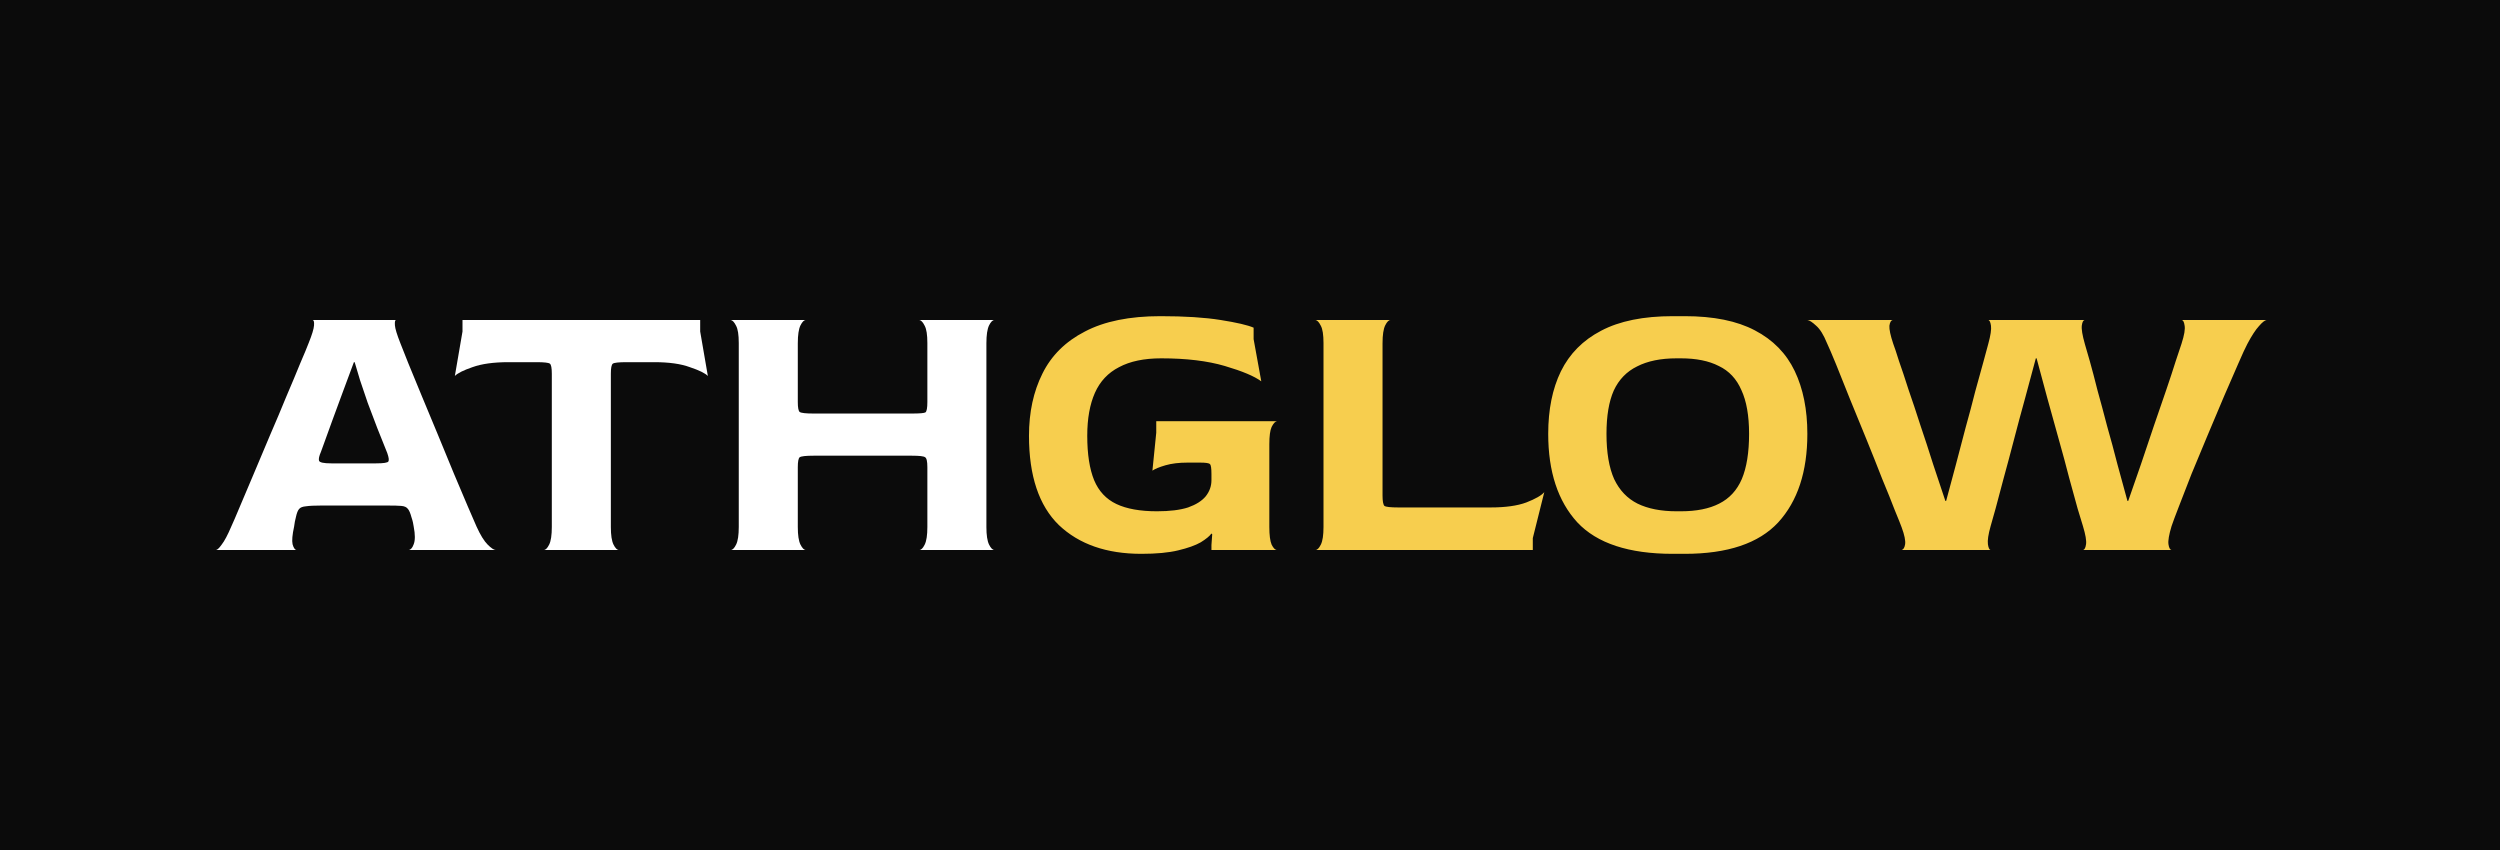 <svg width="150" height="51" viewBox="0 0 150 51" fill="none" xmlns="http://www.w3.org/2000/svg">
<rect width="150" height="51" fill="#0B0B0B"/>
<path d="M12.954 33C13.031 33 13.146 32.893 13.299 32.678C13.468 32.463 13.659 32.103 13.874 31.597C13.981 31.367 14.15 30.976 14.38 30.424C14.625 29.857 14.901 29.205 15.208 28.469C15.53 27.718 15.86 26.936 16.197 26.123C16.55 25.31 16.879 24.528 17.186 23.777C17.508 23.026 17.784 22.366 18.014 21.799C18.259 21.232 18.428 20.825 18.52 20.58C18.719 20.089 18.827 19.737 18.842 19.522C18.857 19.307 18.827 19.2 18.75 19.2H23.764C23.703 19.2 23.68 19.307 23.695 19.522C23.71 19.721 23.818 20.074 24.017 20.58C24.109 20.825 24.27 21.232 24.5 21.799C24.73 22.351 24.998 23.003 25.305 23.754C25.612 24.49 25.934 25.264 26.271 26.077C26.608 26.89 26.93 27.672 27.237 28.423C27.544 29.159 27.82 29.811 28.065 30.378C28.31 30.945 28.487 31.352 28.594 31.597C28.824 32.103 29.046 32.463 29.261 32.678C29.476 32.893 29.637 33 29.744 33H24.523C24.646 32.985 24.745 32.87 24.822 32.655C24.914 32.425 24.914 32.072 24.822 31.597C24.807 31.49 24.791 31.405 24.776 31.344C24.761 31.267 24.73 31.16 24.684 31.022C24.623 30.792 24.554 30.631 24.477 30.539C24.4 30.432 24.27 30.37 24.086 30.355C23.917 30.34 23.634 30.332 23.235 30.332H19.279C18.865 30.332 18.558 30.347 18.359 30.378C18.16 30.393 18.022 30.447 17.945 30.539C17.868 30.631 17.807 30.784 17.761 30.999C17.746 31.076 17.723 31.175 17.692 31.298C17.677 31.421 17.661 31.52 17.646 31.597C17.539 32.088 17.508 32.44 17.554 32.655C17.615 32.87 17.692 32.985 17.784 33H12.954ZM19.877 27.802H22.568C23.013 27.802 23.258 27.764 23.304 27.687C23.35 27.61 23.327 27.442 23.235 27.181C23.036 26.69 22.836 26.192 22.637 25.686C22.438 25.165 22.246 24.659 22.062 24.168C21.893 23.677 21.74 23.225 21.602 22.811C21.479 22.382 21.372 22.021 21.28 21.73H21.234C21.019 22.297 20.797 22.895 20.567 23.524C20.337 24.153 20.122 24.735 19.923 25.272C19.724 25.809 19.563 26.253 19.44 26.606C19.317 26.943 19.256 27.112 19.256 27.112C19.149 27.357 19.11 27.534 19.141 27.641C19.172 27.748 19.417 27.802 19.877 27.802ZM32.627 33C32.734 33 32.841 32.893 32.949 32.678C33.056 32.463 33.109 32.111 33.109 31.62V22.42C33.109 22.083 33.071 21.883 32.995 21.822C32.918 21.761 32.65 21.73 32.19 21.73H30.511C29.621 21.73 28.901 21.83 28.349 22.029C27.812 22.213 27.459 22.389 27.291 22.558L27.75 19.89V19.2H42.011V19.89L42.471 22.558C42.302 22.389 41.941 22.213 41.389 22.029C40.853 21.83 40.14 21.73 39.251 21.73H37.594C37.119 21.73 36.843 21.761 36.767 21.822C36.69 21.883 36.651 22.083 36.651 22.42V31.62C36.651 32.111 36.705 32.463 36.812 32.678C36.92 32.893 37.027 33 37.135 33H32.627ZM43.843 33C43.951 33 44.058 32.893 44.165 32.678C44.273 32.463 44.326 32.111 44.326 31.62V20.58C44.326 20.089 44.273 19.744 44.165 19.545C44.058 19.33 43.951 19.215 43.843 19.2H48.351C48.244 19.2 48.137 19.307 48.029 19.522C47.922 19.737 47.868 20.097 47.868 20.603V24.122C47.868 24.459 47.907 24.659 47.983 24.72C48.075 24.781 48.351 24.812 48.811 24.812H54.722C55.182 24.812 55.451 24.789 55.527 24.743C55.604 24.682 55.642 24.475 55.642 24.122V20.58C55.642 20.089 55.589 19.744 55.481 19.545C55.374 19.33 55.267 19.215 55.159 19.2H59.667C59.56 19.2 59.453 19.307 59.345 19.522C59.238 19.737 59.184 20.097 59.184 20.603V31.62C59.184 32.111 59.238 32.463 59.345 32.678C59.453 32.893 59.56 33 59.667 33H55.159C55.267 33 55.374 32.893 55.481 32.678C55.589 32.463 55.642 32.111 55.642 31.62V28.032C55.642 27.679 55.596 27.48 55.504 27.434C55.428 27.373 55.167 27.342 54.722 27.342H48.811C48.351 27.342 48.075 27.373 47.983 27.434C47.907 27.495 47.868 27.695 47.868 28.032V31.62C47.868 32.111 47.922 32.463 48.029 32.678C48.137 32.893 48.244 33 48.351 33H43.843Z" fill="white"/>
<path d="M68.478 33.23C66.393 33.23 64.745 32.655 63.533 31.505C62.337 30.34 61.739 28.553 61.739 26.146C61.739 24.735 62.008 23.493 62.544 22.42C63.081 21.331 63.932 20.488 65.097 19.89C66.263 19.277 67.773 18.97 69.628 18.97C71.085 18.97 72.289 19.047 73.239 19.2C74.205 19.353 74.865 19.507 75.217 19.66V20.35L75.677 22.88C75.263 22.573 74.535 22.267 73.492 21.96C72.45 21.653 71.177 21.5 69.674 21.5C68.647 21.5 67.804 21.676 67.144 22.029C66.485 22.366 66.002 22.88 65.695 23.57C65.389 24.26 65.235 25.119 65.235 26.146C65.235 27.25 65.373 28.139 65.649 28.814C65.925 29.473 66.37 29.949 66.983 30.24C67.597 30.531 68.409 30.677 69.421 30.677C70.188 30.677 70.809 30.6 71.284 30.447C71.76 30.278 72.112 30.056 72.342 29.78C72.572 29.489 72.687 29.167 72.687 28.814V28.446C72.687 28.093 72.657 27.894 72.595 27.848C72.549 27.787 72.35 27.756 71.997 27.756H71.261C70.74 27.756 70.295 27.81 69.927 27.917C69.559 28.024 69.299 28.132 69.145 28.239L69.375 25.962V25.272H76.62C76.513 25.287 76.406 25.402 76.298 25.617C76.206 25.816 76.16 26.161 76.16 26.652V31.62C76.16 32.111 76.206 32.463 76.298 32.678C76.406 32.893 76.513 33 76.62 33H72.687V32.701L72.733 32.057L72.687 32.011C72.58 32.164 72.365 32.341 72.043 32.54C71.721 32.724 71.269 32.885 70.686 33.023C70.119 33.161 69.383 33.23 68.478 33.23ZM78.927 33C79.035 33 79.142 32.893 79.249 32.678C79.357 32.463 79.41 32.111 79.41 31.62V20.58C79.41 20.089 79.357 19.744 79.249 19.545C79.142 19.33 79.035 19.215 78.927 19.2H83.435C83.328 19.2 83.221 19.307 83.113 19.522C83.006 19.737 82.952 20.097 82.952 20.603V29.734C82.952 30.071 82.991 30.278 83.067 30.355C83.159 30.416 83.435 30.447 83.895 30.447H89.438C90.328 30.447 91.041 30.347 91.577 30.148C92.129 29.933 92.49 29.726 92.658 29.527L91.968 32.287V33H78.927ZM100.368 33.23C97.73 33.23 95.821 32.601 94.641 31.344C93.475 30.071 92.893 28.3 92.893 26.031C92.893 24.574 93.146 23.325 93.652 22.282C94.173 21.224 94.978 20.411 96.067 19.844C97.171 19.261 98.604 18.97 100.368 18.97H101.081C102.813 18.97 104.216 19.254 105.29 19.821C106.378 20.388 107.176 21.201 107.682 22.259C108.188 23.317 108.441 24.574 108.441 26.031C108.441 28.3 107.858 30.071 106.693 31.344C105.527 32.601 103.657 33.23 101.081 33.23H100.368ZM100.598 30.677H100.851C101.786 30.677 102.553 30.524 103.151 30.217C103.764 29.91 104.216 29.42 104.508 28.745C104.799 28.055 104.945 27.15 104.945 26.031C104.945 24.942 104.791 24.068 104.485 23.409C104.193 22.734 103.741 22.251 103.128 21.96C102.53 21.653 101.771 21.5 100.851 21.5H100.598C99.647 21.5 98.857 21.661 98.229 21.983C97.6 22.29 97.132 22.773 96.826 23.432C96.534 24.091 96.389 24.958 96.389 26.031C96.389 27.15 96.542 28.055 96.849 28.745C97.171 29.42 97.638 29.91 98.252 30.217C98.88 30.524 99.662 30.677 100.598 30.677ZM114.1 33C114.207 32.969 114.276 32.854 114.307 32.655C114.338 32.44 114.269 32.103 114.1 31.643C114.039 31.474 113.901 31.129 113.686 30.608C113.487 30.087 113.234 29.458 112.927 28.722C112.636 27.971 112.321 27.181 111.984 26.353C111.647 25.525 111.317 24.72 110.995 23.938C110.688 23.156 110.412 22.466 110.167 21.868C109.922 21.27 109.738 20.841 109.615 20.58C109.416 20.089 109.201 19.744 108.971 19.545C108.741 19.33 108.565 19.215 108.442 19.2H113.571C113.464 19.215 113.395 19.33 113.364 19.545C113.349 19.76 113.425 20.12 113.594 20.626C113.671 20.825 113.786 21.17 113.939 21.661C114.108 22.136 114.299 22.711 114.514 23.386C114.744 24.045 114.982 24.758 115.227 25.525C115.488 26.292 115.741 27.066 115.986 27.848C116.247 28.63 116.492 29.366 116.722 30.056H116.768C116.952 29.381 117.144 28.668 117.343 27.917C117.542 27.15 117.742 26.391 117.941 25.64C118.156 24.873 118.347 24.153 118.516 23.478C118.7 22.803 118.861 22.221 118.999 21.73C119.137 21.224 119.237 20.856 119.298 20.626C119.436 20.12 119.49 19.76 119.459 19.545C119.428 19.33 119.375 19.215 119.298 19.2H125.094C125.002 19.2 124.941 19.307 124.91 19.522C124.879 19.737 124.941 20.112 125.094 20.649C125.155 20.848 125.255 21.193 125.393 21.684C125.531 22.175 125.684 22.757 125.853 23.432C126.037 24.091 126.229 24.804 126.428 25.571C126.643 26.322 126.85 27.089 127.049 27.871C127.264 28.638 127.463 29.366 127.647 30.056H127.693C127.938 29.366 128.191 28.638 128.452 27.871C128.713 27.089 128.973 26.315 129.234 25.548C129.495 24.781 129.74 24.068 129.97 23.409C130.2 22.734 130.392 22.152 130.545 21.661C130.714 21.17 130.829 20.825 130.89 20.626C131.059 20.105 131.12 19.737 131.074 19.522C131.043 19.307 130.982 19.2 130.89 19.2H135.996C135.889 19.215 135.735 19.338 135.536 19.568C135.337 19.783 135.107 20.135 134.846 20.626C134.723 20.856 134.539 21.255 134.294 21.822C134.049 22.374 133.765 23.026 133.443 23.777C133.121 24.528 132.791 25.31 132.454 26.123C132.117 26.92 131.795 27.695 131.488 28.446C131.197 29.182 130.944 29.834 130.729 30.401C130.514 30.953 130.369 31.344 130.292 31.574C130.139 32.08 130.077 32.44 130.108 32.655C130.139 32.87 130.2 32.985 130.292 33H124.979C125.071 32.985 125.132 32.87 125.163 32.655C125.194 32.44 125.132 32.08 124.979 31.574C124.918 31.375 124.81 31.022 124.657 30.516C124.519 29.995 124.35 29.381 124.151 28.676C123.967 27.955 123.76 27.189 123.53 26.376C123.3 25.548 123.07 24.72 122.84 23.892C122.61 23.049 122.395 22.251 122.196 21.5H122.15C121.951 22.251 121.736 23.049 121.506 23.892C121.276 24.72 121.054 25.548 120.839 26.376C120.624 27.204 120.417 27.978 120.218 28.699C120.034 29.404 119.873 30.01 119.735 30.516C119.597 31.022 119.497 31.375 119.436 31.574C119.298 32.065 119.244 32.425 119.275 32.655C119.306 32.87 119.359 32.985 119.436 33H114.1Z" fill="#F7CE4E"/>
</svg>

